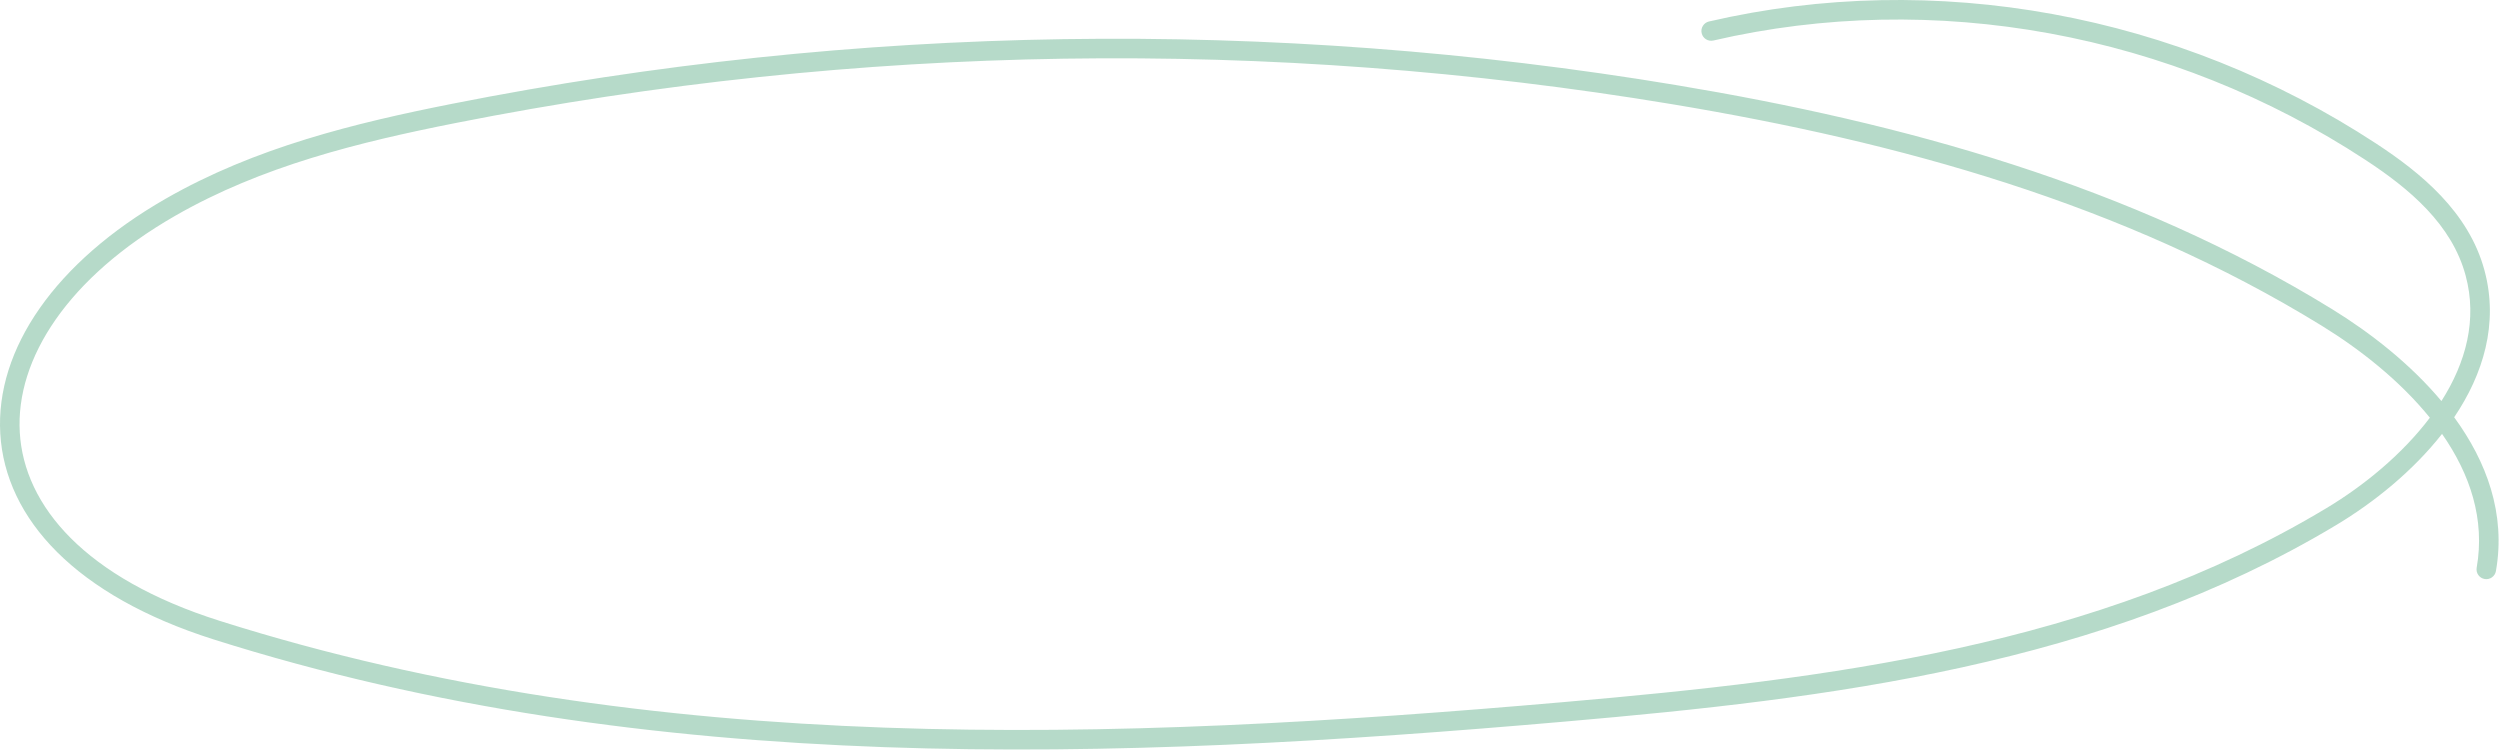<?xml version="1.0" encoding="UTF-8"?> <svg xmlns="http://www.w3.org/2000/svg" width="1024" height="307" viewBox="0 0 1024 307" fill="none"> <path opacity="0.6" fill-rule="evenodd" clip-rule="evenodd" d="M699.994 8.8C792.52 -12.662 892.057 5.559 973.283 58.811C991.606 70.807 1011.2 86.813 1017.65 110.776L1017.65 110.777C1023.51 132.561 1017.12 153.259 1005.23 170.914C1018.5 189.042 1026.46 210.455 1022.33 233.916C1021.94 236.092 1019.87 237.545 1017.69 237.162C1015.52 236.778 1014.06 234.704 1014.45 232.528C1017.94 212.69 1011.74 194.176 1000.26 177.726C988.351 192.895 972.499 205.702 957.042 214.987C861.104 272.643 749.25 286.131 641.412 295.526C456.517 311.657 266.56 318.638 87.502 261.907C31.04 244.019 2.171 212.523 0.117 177.628C-1.923 142.956 22.708 107.31 67.811 81.429C104.432 60.414 145.214 50.437 185.25 42.503L185.25 42.503C350.479 9.786 520.55 7.195 686.527 34.844L686.527 34.844C779.408 50.329 872.597 75.798 955.098 126.55C970.936 136.287 987.283 149.077 1000.01 164.27C1010.08 148.441 1014.78 130.901 1009.92 112.855C1004.3 91.959 987.004 77.358 968.898 65.504L968.896 65.502C889.451 13.418 792.145 -4.362 701.802 16.594C699.65 17.093 697.501 15.753 697.001 13.601C696.502 11.449 697.842 9.299 699.994 8.8ZM995.27 171.095C983.086 156.034 966.867 143.178 950.908 133.366L950.907 133.366C869.655 83.382 777.613 58.141 685.212 42.736L685.869 38.79L685.212 42.736C520.187 15.246 351.087 17.822 186.804 50.352L186.027 46.427L186.804 50.352C146.89 58.261 107.209 68.045 71.793 88.369L71.793 88.369C27.958 113.522 6.319 146.819 8.105 177.158C9.877 207.274 34.932 236.858 89.919 254.28C267.347 310.494 455.92 303.677 640.717 287.555C748.63 278.153 858.746 264.725 952.92 208.129L952.921 208.129C968.357 198.856 983.988 186.037 995.27 171.095Z" fill="#85C1A5"></path> </svg> 